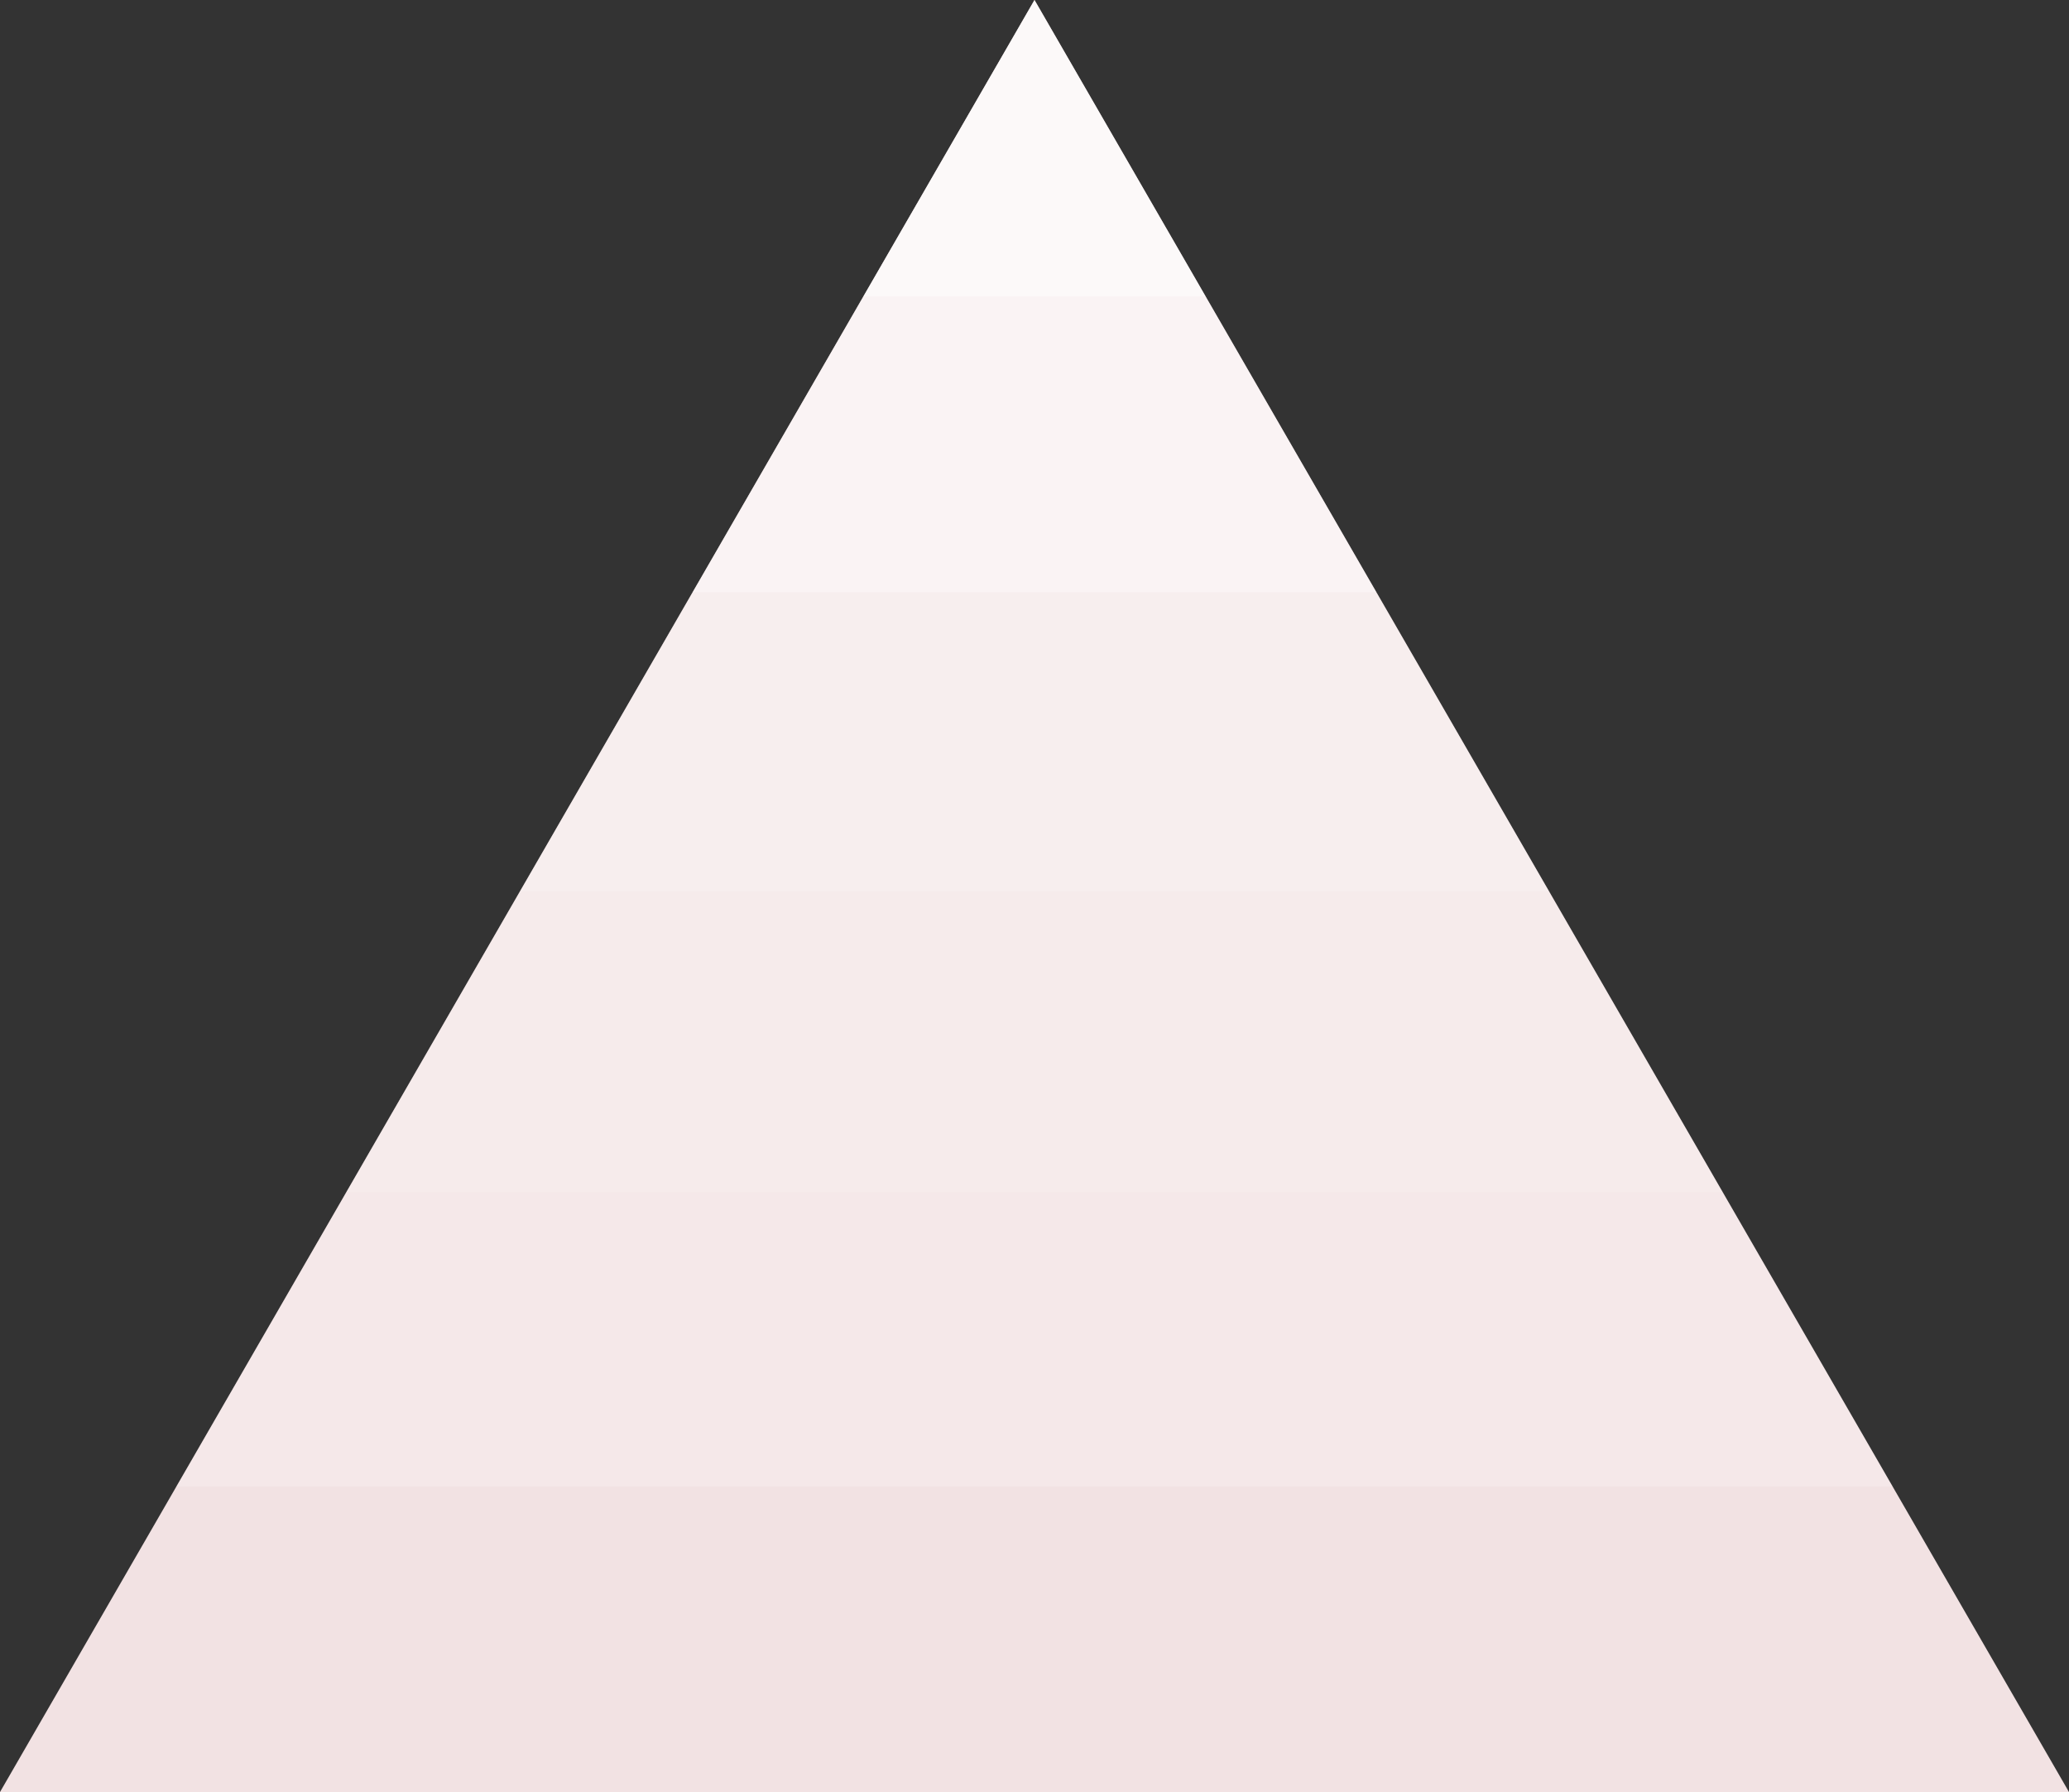 <?xml version="1.0" encoding="ISO-8859-1" standalone="no"?><!-- Generator: Adobe Illustrator 16.0.0, SVG Export Plug-In . SVG Version: 6.00 Build 0)  --><svg xmlns="http://www.w3.org/2000/svg" xmlns:xlink="http://www.w3.org/1999/xlink" fill="#000000" height="425.617px" id="Layer_1" style="enable-background:new 0 0 491.461 425.617" version="1.1" viewBox="0 0 491.461 425.617" width="491.461px" x="0px" xml:space="preserve" y="0px">
<rect x="0" y="0" width="491.461" height="425.617" fill="#333333" stroke="none"/>
<g id="change1">
	<polygon points="449.558,353.039 409.214,283.162 367.96,211.706    326.968,140.706 286.36,70.373 245.73,0 205.1,70.373 164.493,140.706 123.501,211.706 82.247,283.162 41.902,353.039 0,425.617    491.461,425.617  " style="fill:#f2e2e3;enable-background:new    "/>
</g>
<polygon points="449.558,353.039 41.902,353.039 0,425.617 491.461,425.617 " style="opacity:0;fill:#ffffff"/>
<polygon points="409.214,283.162 82.247,283.162 41.902,353.039   449.558,353.039 " style="opacity:0.2;fill:#ffffff;enable-background:new    "/>
<polygon points="367.96,211.706 123.501,211.706 82.247,283.162 409.214,283.162 " style="opacity:0.3;fill:#ffffff"/>
<polygon points="326.968,140.706 164.493,140.706 123.501,211.706   367.96,211.706 " style="opacity:0.4;fill:#ffffff;enable-background:new    "/>
<polygon points="286.36,70.373 205.1,70.373 164.493,140.706 326.968,140.706 " style="opacity:0.6;fill:#ffffff"/>
<polygon points="245.73,0 205.1,70.373 286.36,70.373 " style="opacity:0.8;fill:#ffffff;enable-background:new    "/>
</svg>